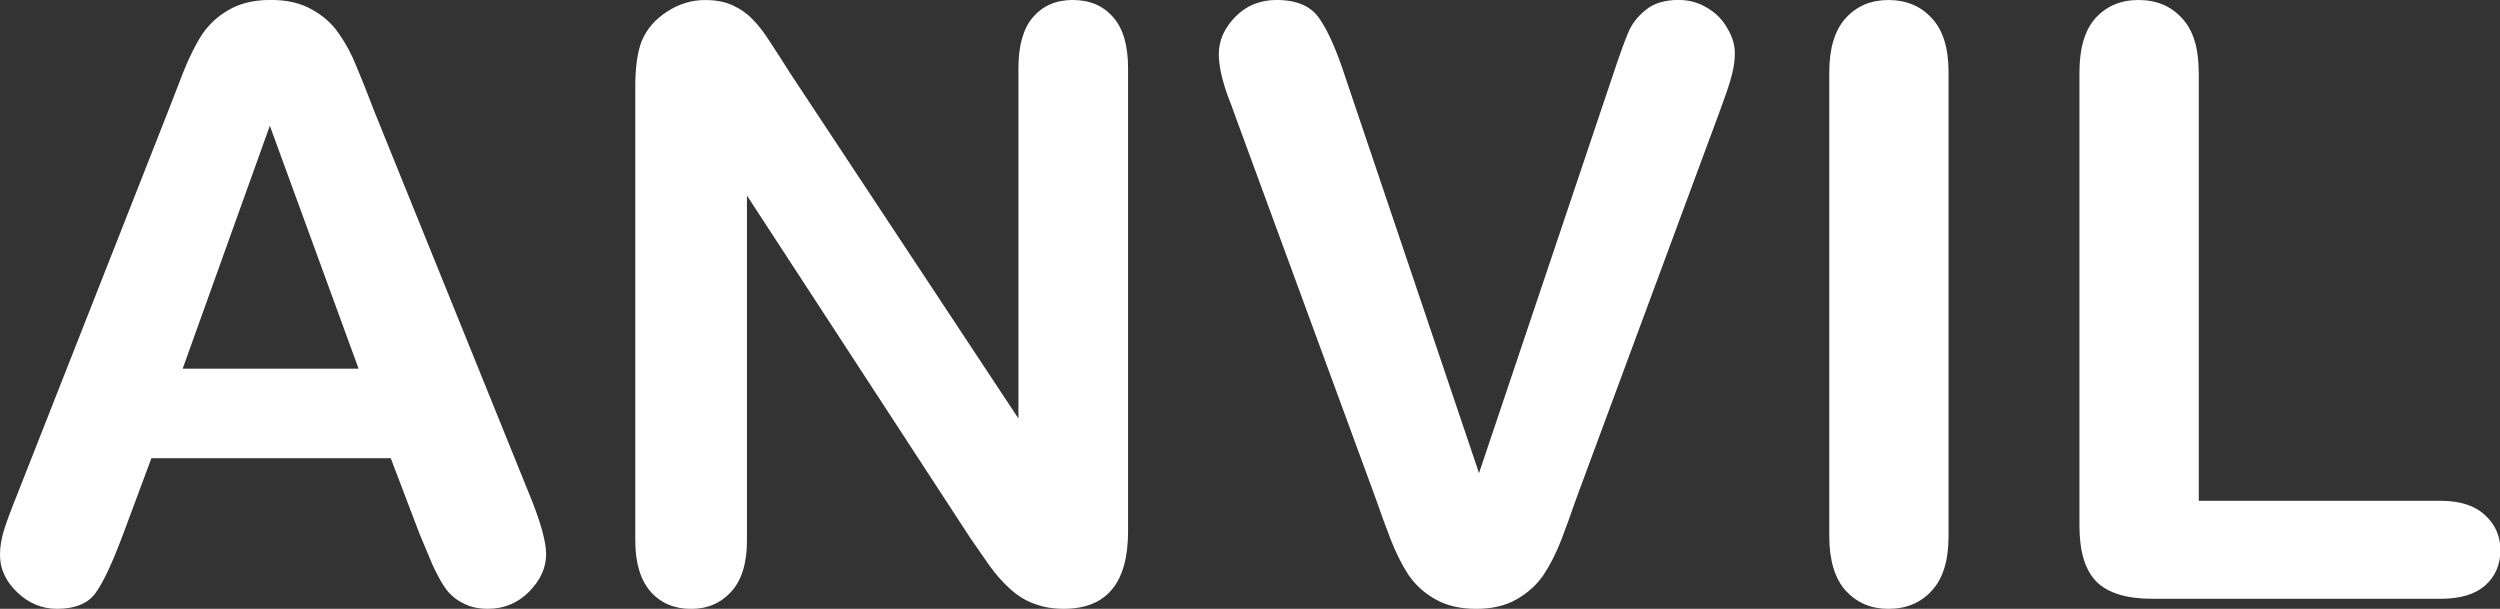 <svg width="215.7" height="52.53" version="1.1" viewBox="0 0 215.7 52.53" xmlns="http://www.w3.org/2000/svg">
	<rect x="0" y="0" width="215.7" height="52.53" fill="#333333" stroke="none"/>
	<defs>
		<style>.cls-1{fill:#fff;}</style>
	</defs>
	<path class="cls-1" d="m36.14 45.91-2.426-6.376h-20.65l-2.426 6.515q-1.421 3.812-2.426 5.163-1.005 1.317-3.292 1.317-1.94 0-3.431-1.421-1.49-1.421-1.49-3.223 0-1.04 0.346-2.148 0.346-1.109 1.144-3.084l12.99-32.99q0.554-1.421 1.317-3.396 0.797-2.01 1.663-3.327 0.901-1.317 2.322-2.114 1.455-0.832 3.569-0.832 2.148 0 3.569 0.832 1.455 0.797 2.322 2.079 0.901 1.282 1.49 2.772 0.624 1.455 1.559 3.916l13.27 32.78q1.559 3.742 1.559 5.44 0 1.767-1.49 3.257-1.455 1.455-3.534 1.455-1.213 0-2.079-0.451-0.866-0.416-1.455-1.144-0.589-0.762-1.282-2.287-0.658-1.559-1.144-2.737zm-20.38-14.1h15.18l-7.658-20.96zm52.32-25.64 19.79 29.94v-30.22q0-2.945 1.247-4.401 1.282-1.49 3.431-1.49 2.218 0 3.5 1.49 1.282 1.455 1.282 4.401v39.95q0 6.688-5.544 6.688-1.386 0-2.495-0.416-1.109-0.381-2.079-1.247-0.97-0.866-1.802-2.01-0.832-1.178-1.663-2.391l-19.3-29.59v29.77q0 2.911-1.351 4.401-1.351 1.49-3.465 1.49-2.183 0-3.5-1.49-1.317-1.525-1.317-4.401v-39.19q0-2.495 0.554-3.916 0.658-1.559 2.183-2.53 1.525-1.005 3.292-1.005 1.386 0 2.356 0.451 1.005 0.451 1.733 1.213 0.762 0.762 1.525 1.975 0.797 1.213 1.629 2.53zm48.03 0.589 11.5 34.06 11.54-34.31q0.901-2.703 1.351-3.742 0.451-1.074 1.49-1.906 1.04-0.866 2.841-0.866 1.317 0 2.426 0.658 1.144 0.658 1.767 1.767 0.658 1.074 0.658 2.183 0 0.762-0.208 1.663-0.208 0.866-0.52 1.733-0.312 0.832-0.624 1.733l-12.3 33.2q-0.658 1.906-1.317 3.638-0.658 1.698-1.525 3.015-0.866 1.282-2.322 2.114-1.421 0.832-3.5 0.832-2.079 0-3.534-0.832-1.421-0.797-2.322-2.114-0.866-1.351-1.525-3.049-0.658-1.698-1.317-3.604l-12.09-32.92q-0.312-0.901-0.658-1.767-0.312-0.866-0.554-1.871-0.208-1.005-0.208-1.698 0-1.767 1.421-3.223 1.421-1.455 3.569-1.455 2.634 0 3.708 1.629 1.109 1.594 2.252 5.128zm41.72 39.5v-40.02q0-3.119 1.421-4.678 1.421-1.559 3.673-1.559 2.322 0 3.742 1.559 1.455 1.525 1.455 4.678v40.02q0 3.153-1.455 4.713-1.421 1.559-3.742 1.559-2.218 0-3.673-1.559-1.421-1.594-1.421-4.713zm31.88-40.02v36.97h20.86q2.495 0 3.812 1.213 1.351 1.213 1.351 3.049 0 1.871-1.317 3.049-1.317 1.144-3.846 1.144h-24.85q-3.361 0-4.851-1.49-1.455-1.49-1.455-4.817v-39.12q0-3.119 1.386-4.678 1.421-1.559 3.708-1.559 2.322 0 3.742 1.559 1.455 1.525 1.455 4.678z" stroke-width="0" aria-label="ANVIL"/>
</svg>
